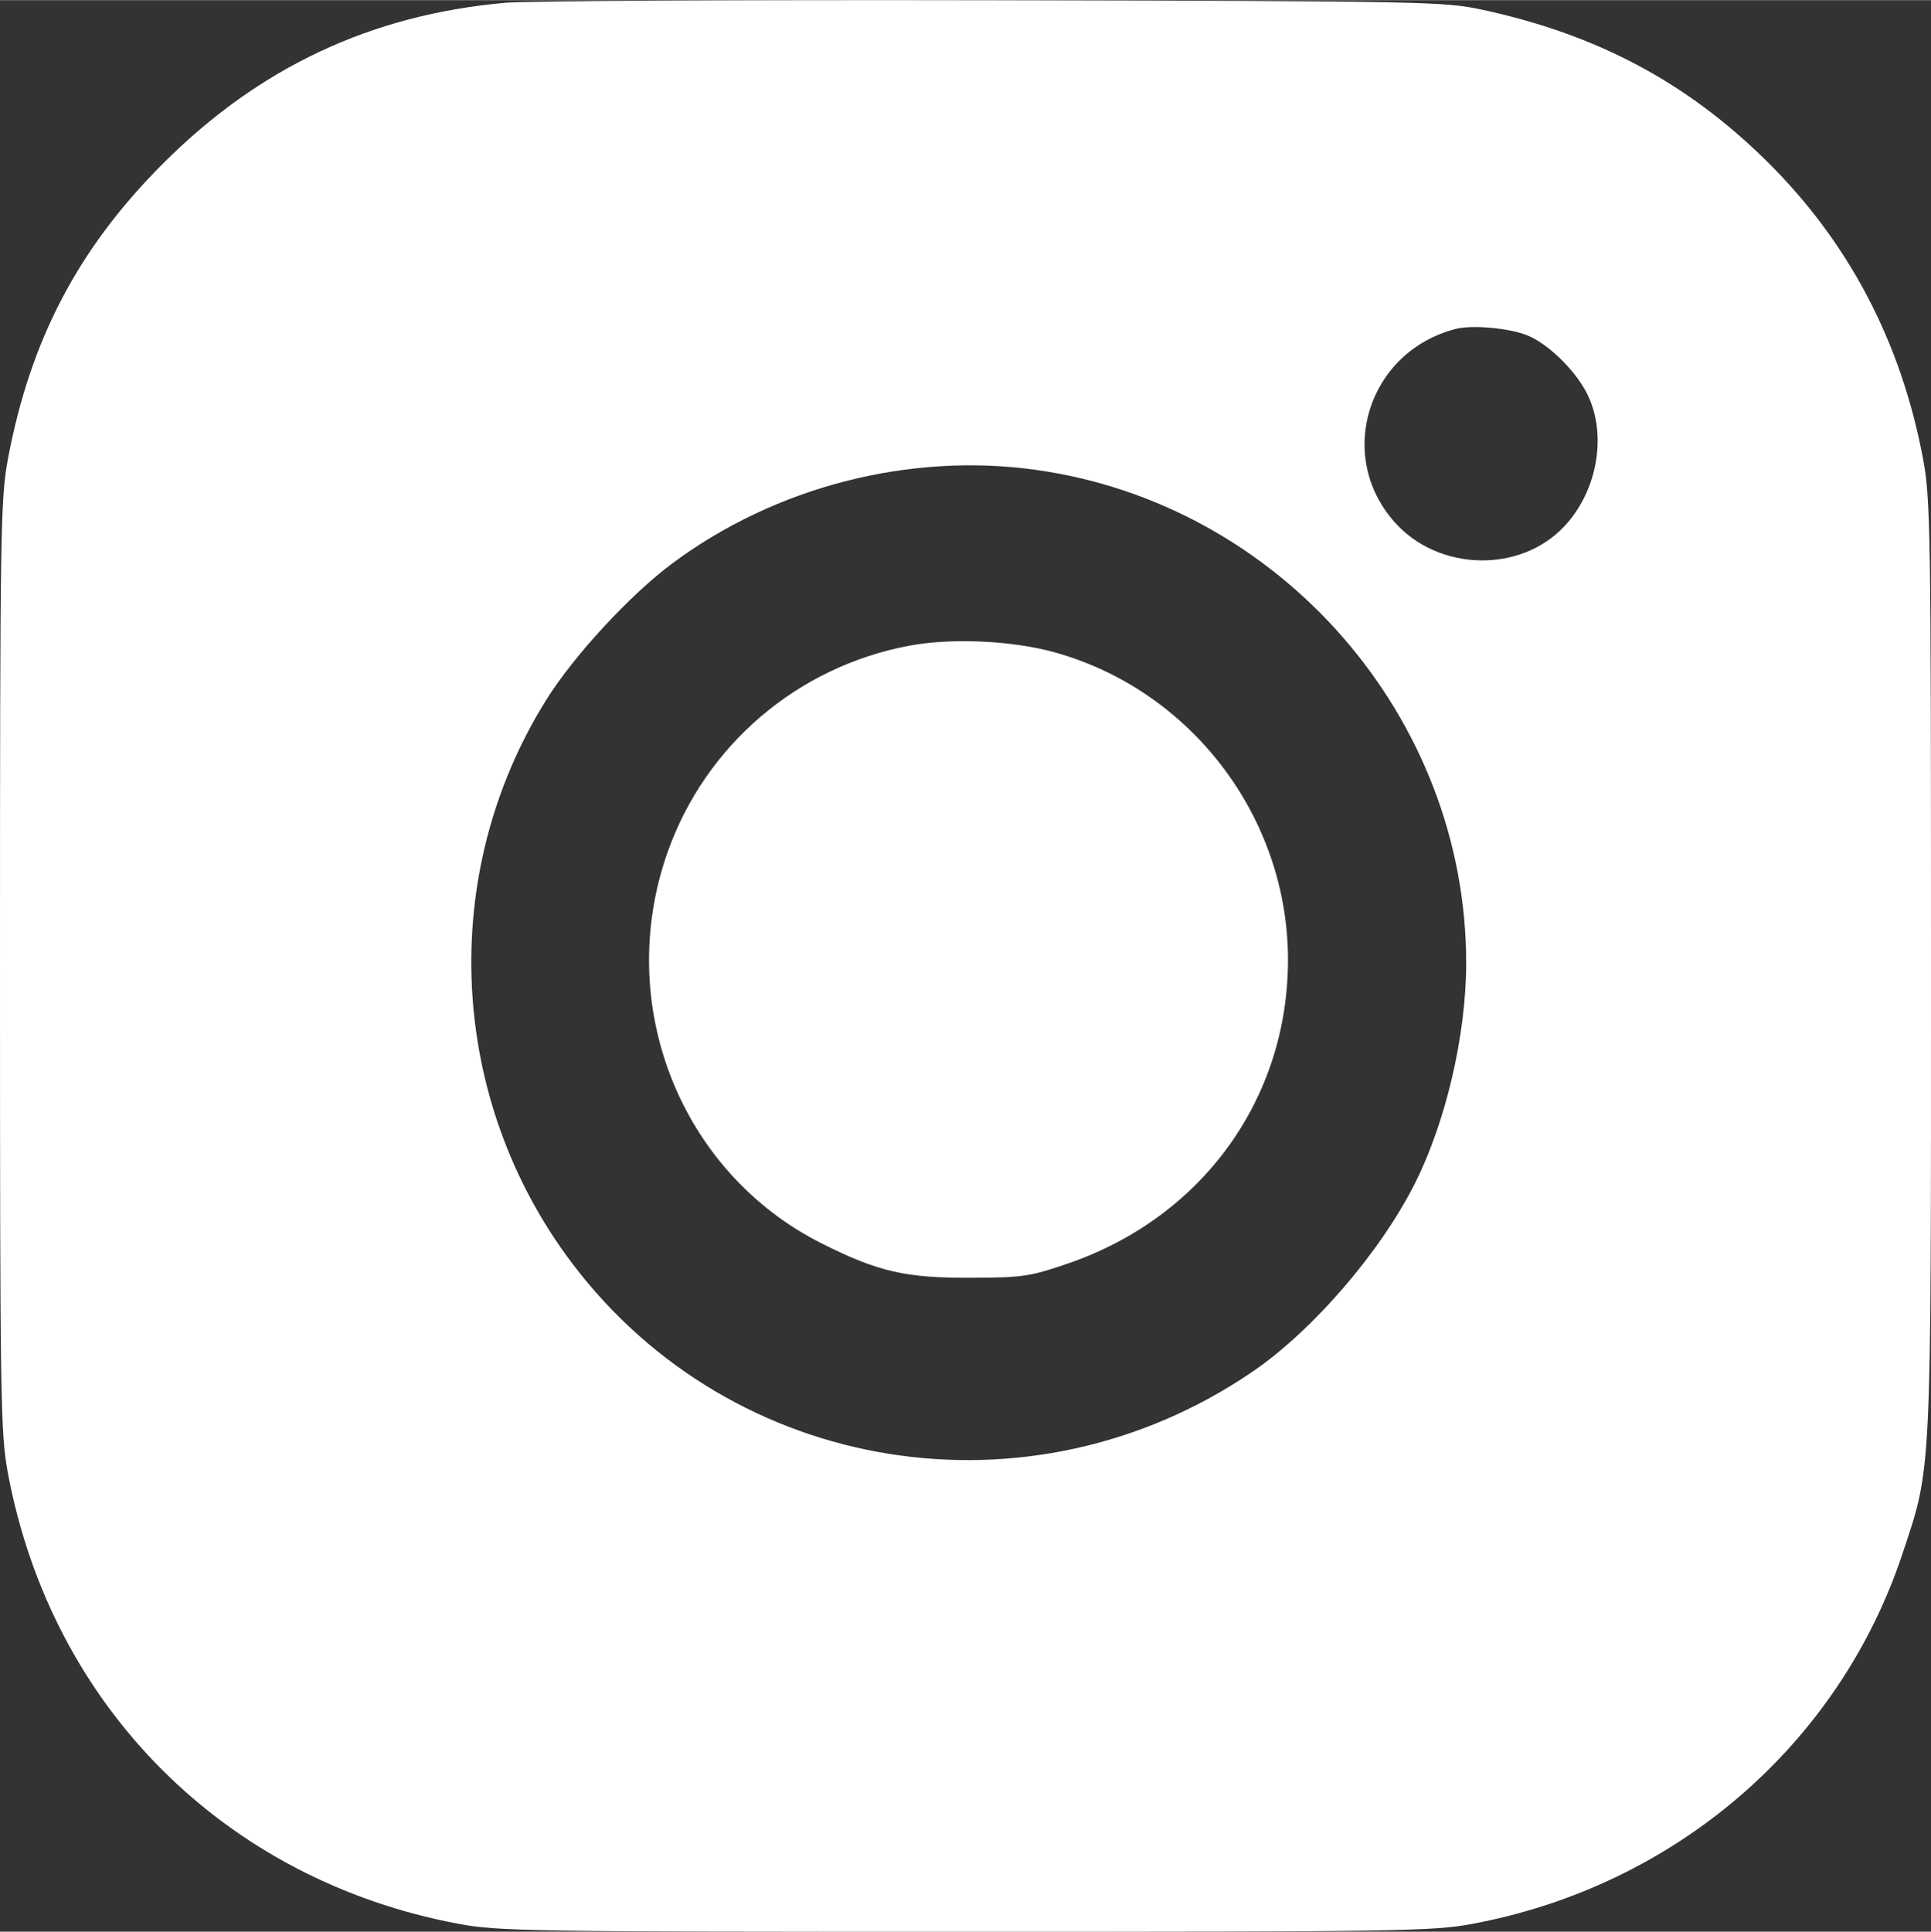 <?xml version="1.0" encoding="UTF-8"?> <svg xmlns="http://www.w3.org/2000/svg" xmlns:xlink="http://www.w3.org/1999/xlink" xmlns:xodm="http://www.corel.com/coreldraw/odm/2003" xml:space="preserve" width="3.085mm" height="3.086mm" version="1.1" style="shape-rendering:geometricPrecision; text-rendering:geometricPrecision; image-rendering:optimizeQuality; fill-rule:evenodd; clip-rule:evenodd" viewBox="0 0 308.5 308.55"><rect x="0" y="0" width="308.5" height="308.55" fill="#333333" stroke="none"/> <defs> <style type="text/css"> .fil0 {fill:white} </style> </defs> <g id="Слой_x0020_1">  <path class="fil0" d="M80.69 0.42c-21.44,1.93 -39.28,10.31 -54.65,25.68 -13.52,13.52 -21.2,28.15 -24.77,47.18 -1.19,6.37 -1.27,11.3 -1.27,81.03 0,69.72 0.08,74.65 1.27,81.02 6.99,37.3 34.66,64.96 71.96,71.96 6.37,1.19 11.29,1.27 81.02,1.27 69.67,0 74.66,-0.08 81.02,-1.27 32.36,-6.06 58.5,-28.55 68.66,-59.08 4.7,-14.1 4.57,-11.52 4.57,-93.9 0,-69.73 -0.08,-74.66 -1.27,-81.03 -3.51,-18.7 -11.87,-34.63 -24.99,-47.58 -12.72,-12.55 -27.02,-20.17 -45.25,-24.13 -6.28,-1.36 -8.51,-1.4 -78.33,-1.55 -39.53,-0.08 -74.62,0.1 -77.97,0.4zm163.4 53.16c3.59,1.5 8.16,6.16 9.81,10.01 2.79,6.46 1.13,15 -3.95,20.43 -7.08,7.58 -20.22,7.24 -27.2,-0.7 -9.41,-10.68 -4.16,-27.17 9.8,-30.8 2.67,-0.69 8.66,-0.14 11.54,1.06zm-78.62 21.45c39.05,5.43 68.8,39.53 68.77,78.82 0,11.42 -3.25,25.35 -8.18,35.15 -5.56,11.06 -16.42,23.62 -26.08,30.18 -35.43,24.07 -82.91,16.48 -108.53,-17.34 -19.89,-26.27 -21.57,-62.24 -4.18,-90.07 4.41,-7.07 13.41,-16.8 20.21,-21.85 16.45,-12.21 37.81,-17.7 57.99,-14.89zm-20.27 28.1c-17.86,3.38 -32.49,15.9 -38.53,32.94 -8.61,24.35 2,51.23 24.71,62.59 9,4.5 13.32,5.48 23.88,5.43 8.11,-0.03 9.33,-0.21 15.25,-2.24 21.51,-7.34 35.26,-26.28 35.26,-48.56 0,-22.73 -15.43,-43.05 -37.31,-49.12 -6.79,-1.88 -16.5,-2.32 -23.26,-1.04z"></path> </g> </svg> 